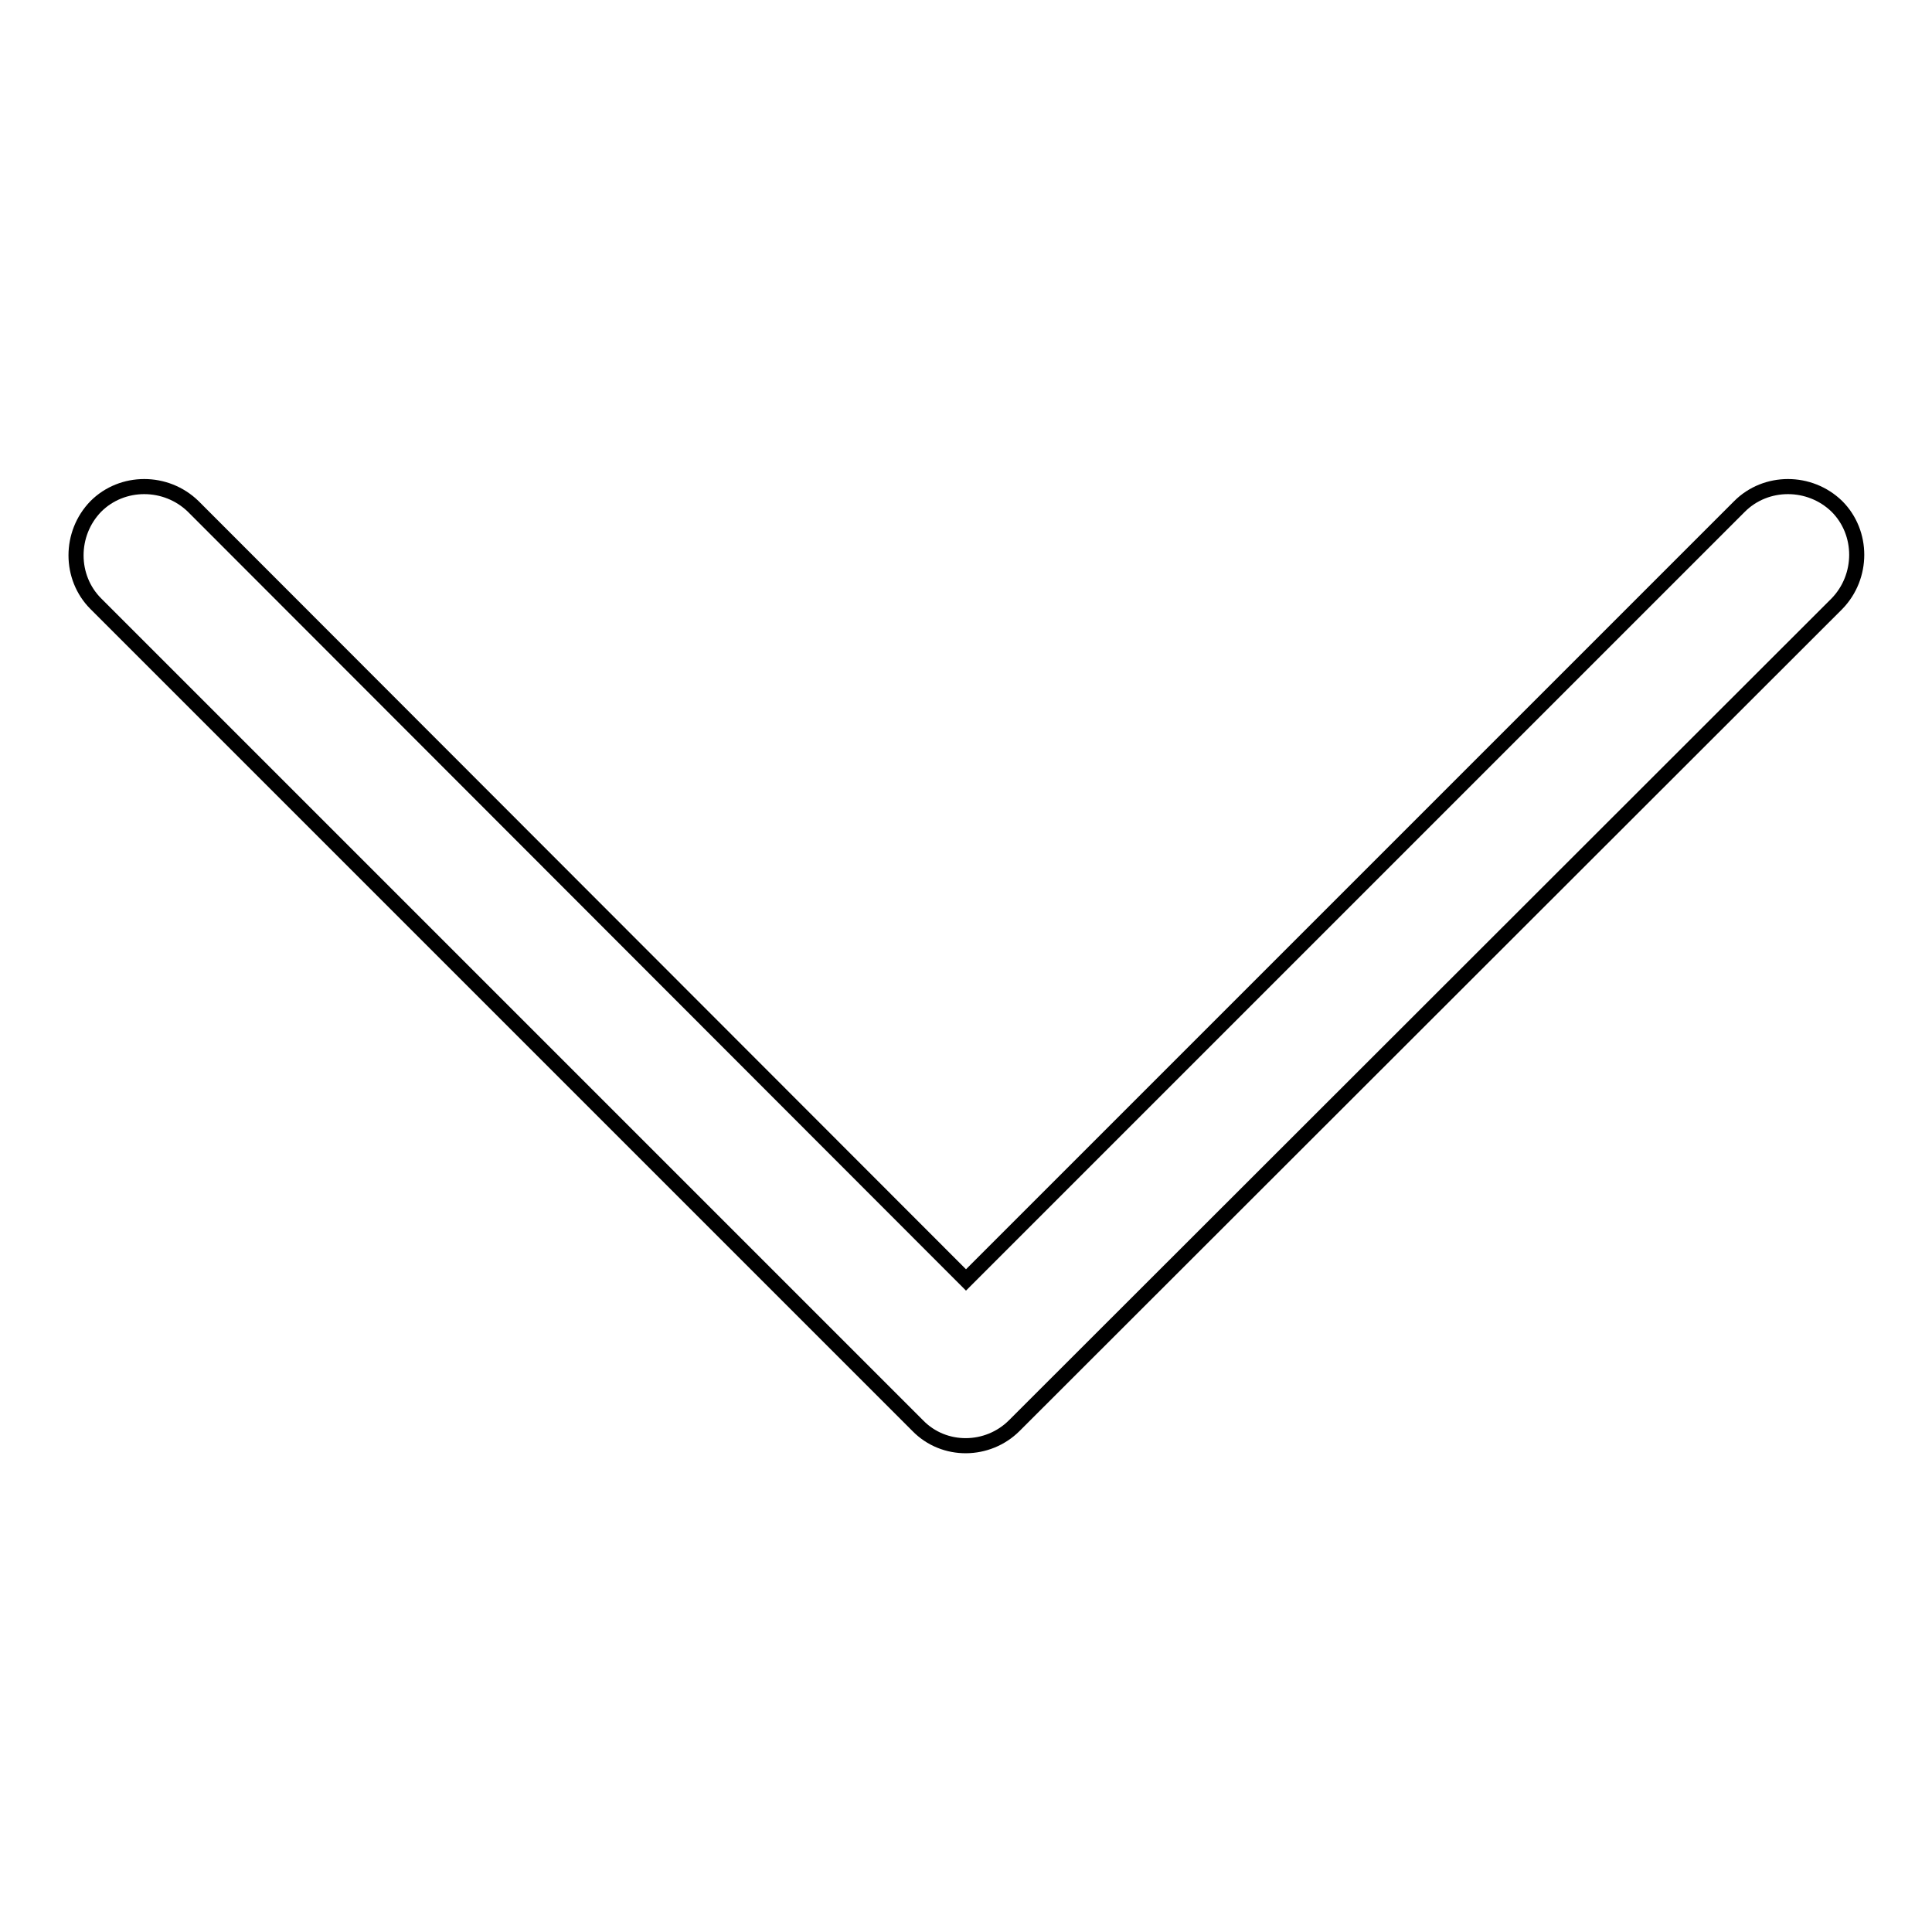 <?xml version="1.0" encoding="utf-8"?>
<!-- Svg Vector Icons : http://www.onlinewebfonts.com/icon -->
<!DOCTYPE svg PUBLIC "-//W3C//DTD SVG 1.1//EN" "http://www.w3.org/Graphics/SVG/1.1/DTD/svg11.dtd">
<svg version="1.1" xmlns="http://www.w3.org/2000/svg" xmlns:xlink="http://www.w3.org/1999/xlink" x="0px" y="0px" viewBox="0 0 256 256" enable-background="new 0 0 256 256" xml:space="preserve">
<g> <path stroke-width="2" fill-opacity="0" stroke="#000000"  d="M128,169.6L230.5,67.1c3.5-3.5,9.3-3.5,12.9,0c3.5,3.5,3.5,9.3,0,12.9L134.4,188.9c-3.5,3.5-9.3,3.6-12.8,0 c0,0,0,0,0,0L12.7,80c-3.5-3.5-3.5-9.3,0-12.9c3.5-3.5,9.3-3.5,12.9,0L128,169.6z"/></g>
</svg>
